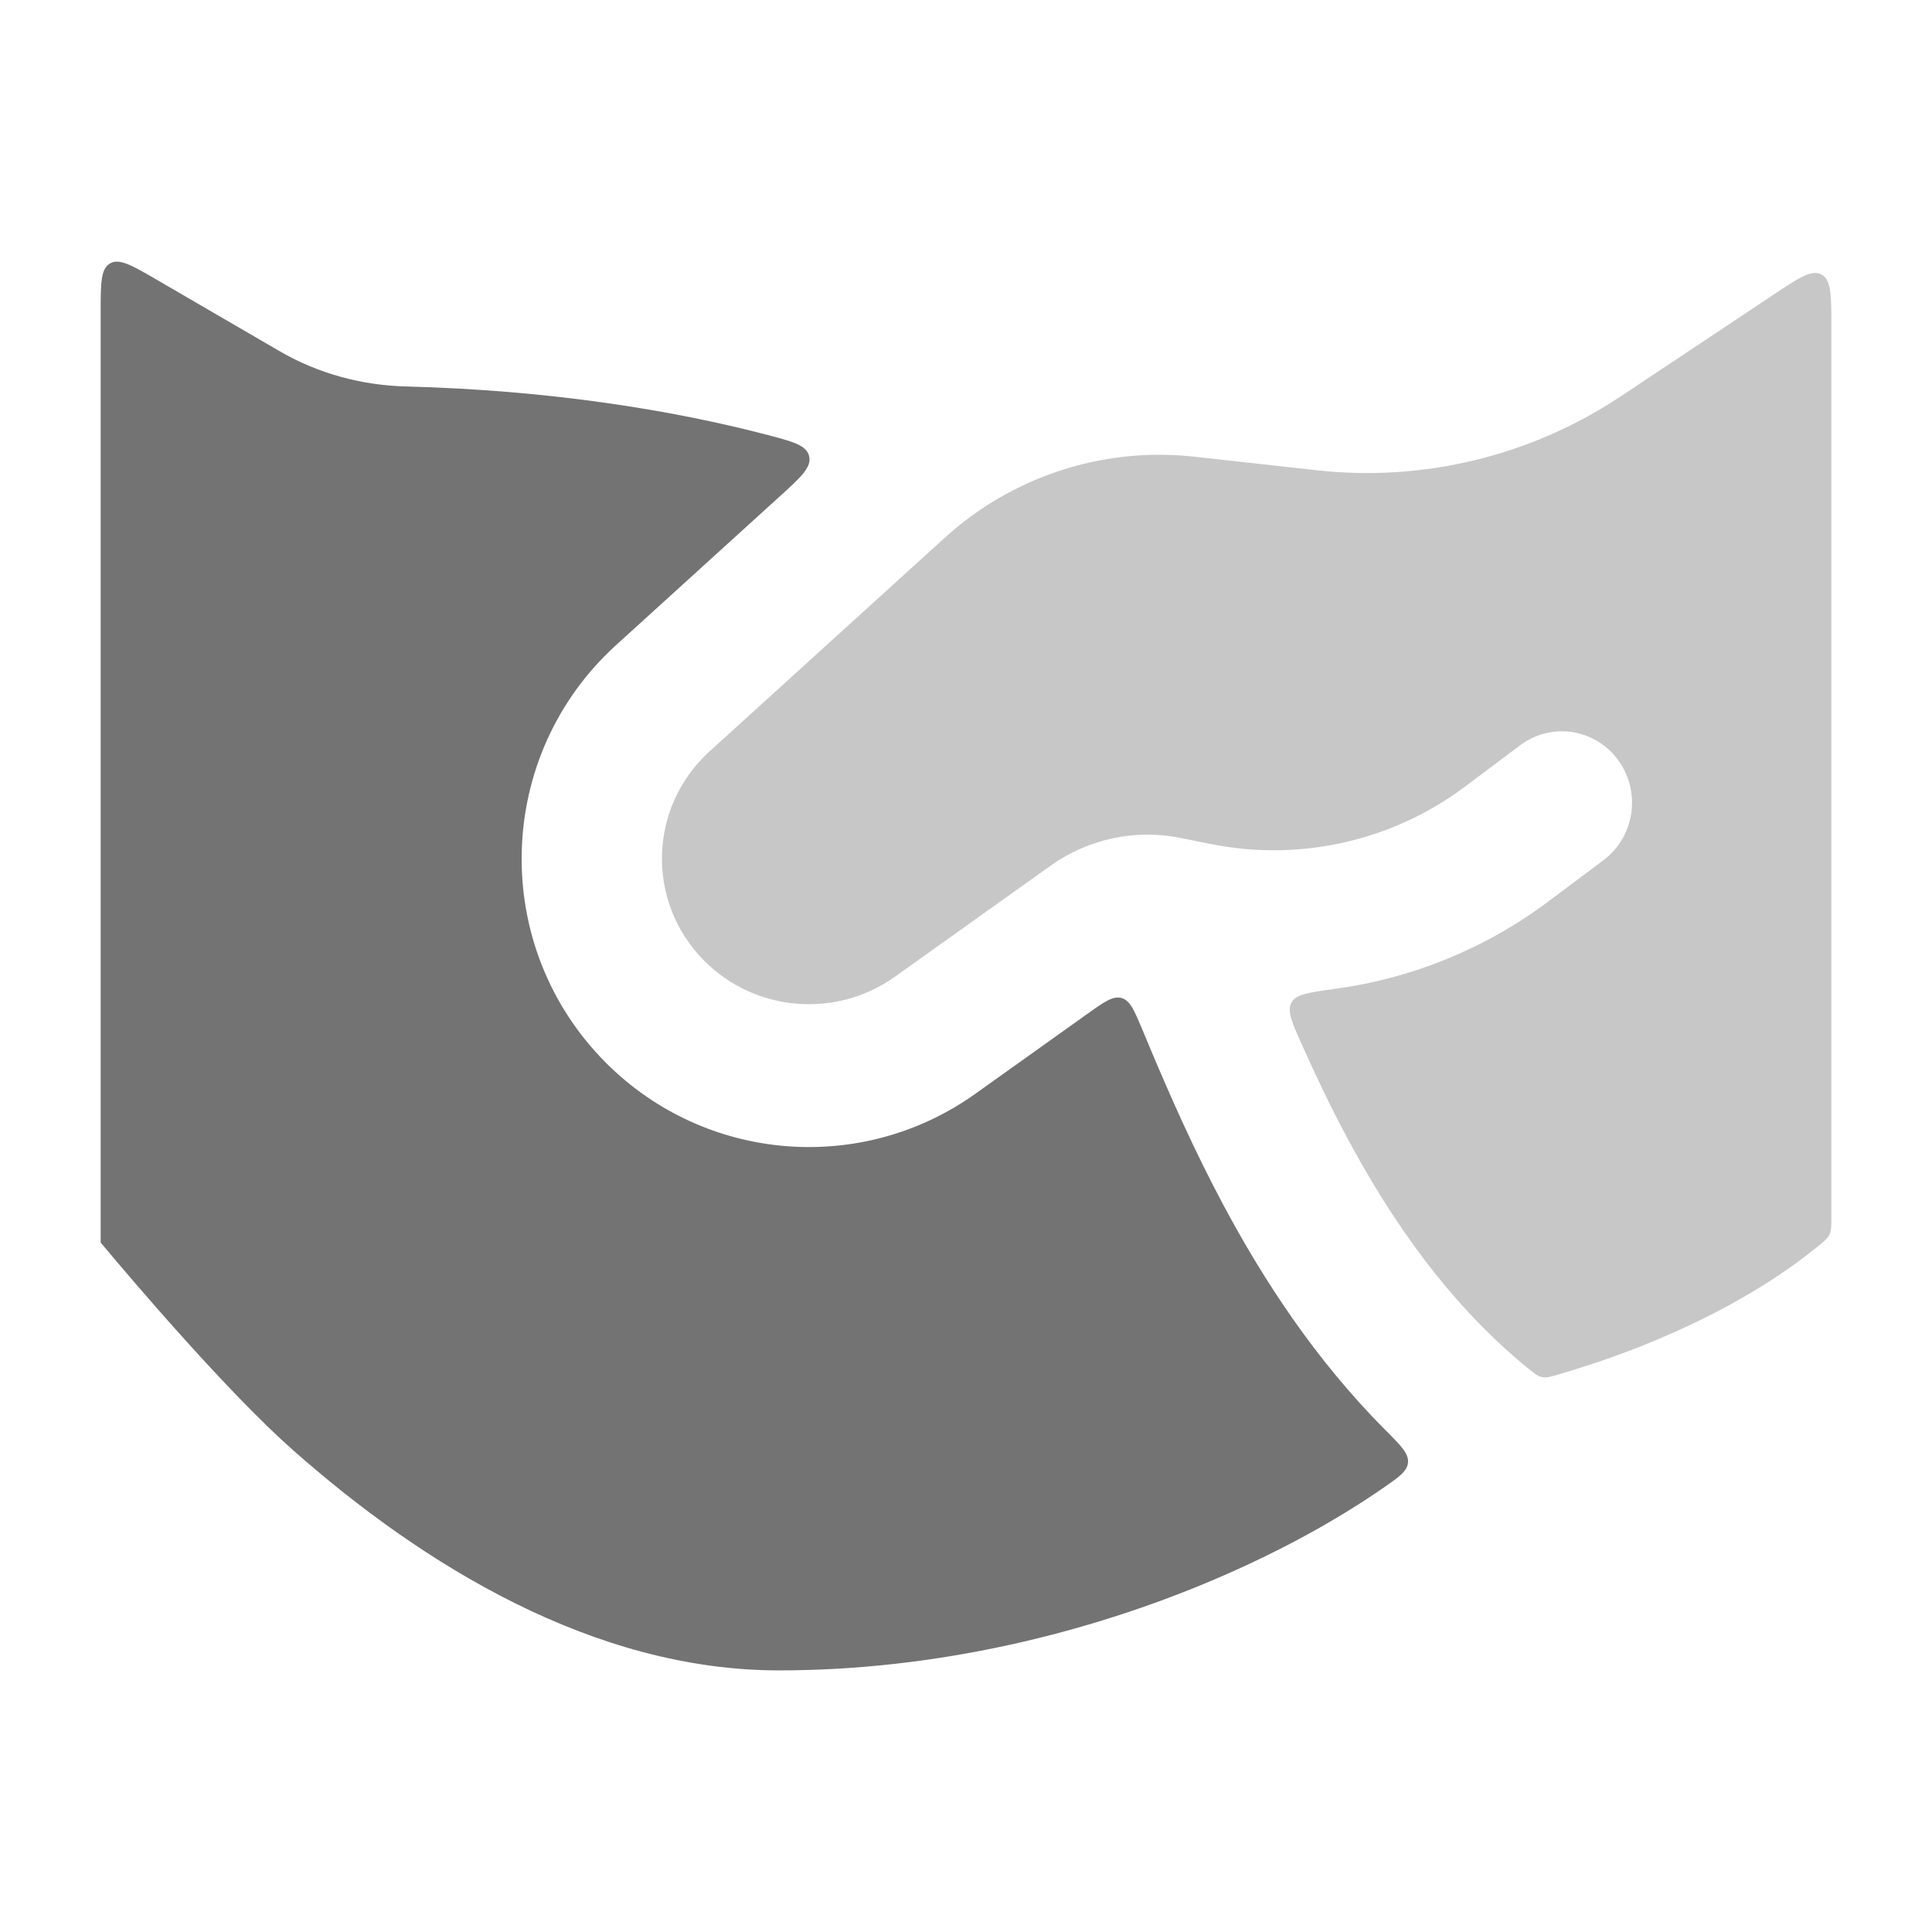 <?xml version="1.0" encoding="UTF-8"?> <svg xmlns="http://www.w3.org/2000/svg" width="32" height="32" viewBox="0 0 32 32" fill="none"><path d="M12.673 7.194C11.158 6.8 9.132 6.463 6.722 6.401C6.007 6.382 5.285 6.196 4.637 5.82L2.594 4.632C2.182 4.393 1.976 4.273 1.821 4.364C1.667 4.455 1.667 4.697 1.667 5.18V20.566C1.667 20.575 1.67 20.583 1.675 20.59C2.265 21.296 3.792 23.08 4.851 24.017C7.002 25.919 9.833 27.667 12.901 27.667C15.516 27.667 18.012 27.05 20.067 26.181C21.177 25.712 22.131 25.182 22.893 24.657C23.169 24.467 23.307 24.372 23.321 24.224C23.334 24.075 23.206 23.946 22.949 23.689C21.784 22.521 20.919 21.19 20.252 19.938C19.772 19.037 19.387 18.162 19.067 17.403C19.037 17.331 18.985 17.208 18.928 17.07C18.789 16.738 18.72 16.572 18.578 16.531C18.435 16.49 18.29 16.593 18 16.8L16.157 18.115C14.27 19.462 11.686 19.251 10.041 17.608C8.109 15.677 8.186 12.517 10.206 10.683L12.905 8.231C13.266 7.904 13.446 7.74 13.402 7.556C13.358 7.372 13.13 7.313 12.673 7.194Z" fill="#737373"></path><path opacity="0.4" d="M16.589 8.225C16.578 8.231 16.567 8.237 16.556 8.243C16.235 8.429 15.932 8.649 15.654 8.902L11.753 12.445C10.734 13.37 10.697 14.948 11.67 15.919C12.511 16.76 13.848 16.873 14.822 16.178L17.402 14.338C18.024 13.894 18.799 13.729 19.543 13.877L20.06 13.981C21.536 14.275 23.066 13.928 24.265 13.029L25.18 12.343C25.697 11.956 26.424 12.068 26.805 12.594C27.186 13.12 27.075 13.86 26.559 14.247L25.644 14.932C24.599 15.715 23.383 16.206 22.118 16.378C21.683 16.437 21.465 16.467 21.39 16.606C21.314 16.744 21.398 16.933 21.567 17.31C21.786 17.8 22.027 18.308 22.295 18.811C23.04 20.209 23.994 21.588 25.298 22.655C25.411 22.748 25.468 22.794 25.542 22.809C25.617 22.824 25.688 22.803 25.83 22.761C26.19 22.654 26.657 22.503 27.108 22.326C28.091 21.942 29.199 21.388 30.117 20.638C30.221 20.553 30.273 20.51 30.303 20.446C30.333 20.381 30.333 20.31 30.333 20.166V5.408C30.333 4.894 30.333 4.637 30.171 4.548C30.008 4.458 29.797 4.599 29.374 4.881L26.847 6.563C25.362 7.552 23.578 7.985 21.808 7.789L19.789 7.565C18.667 7.44 17.548 7.678 16.589 8.225Z" fill="#737373"></path></svg> 